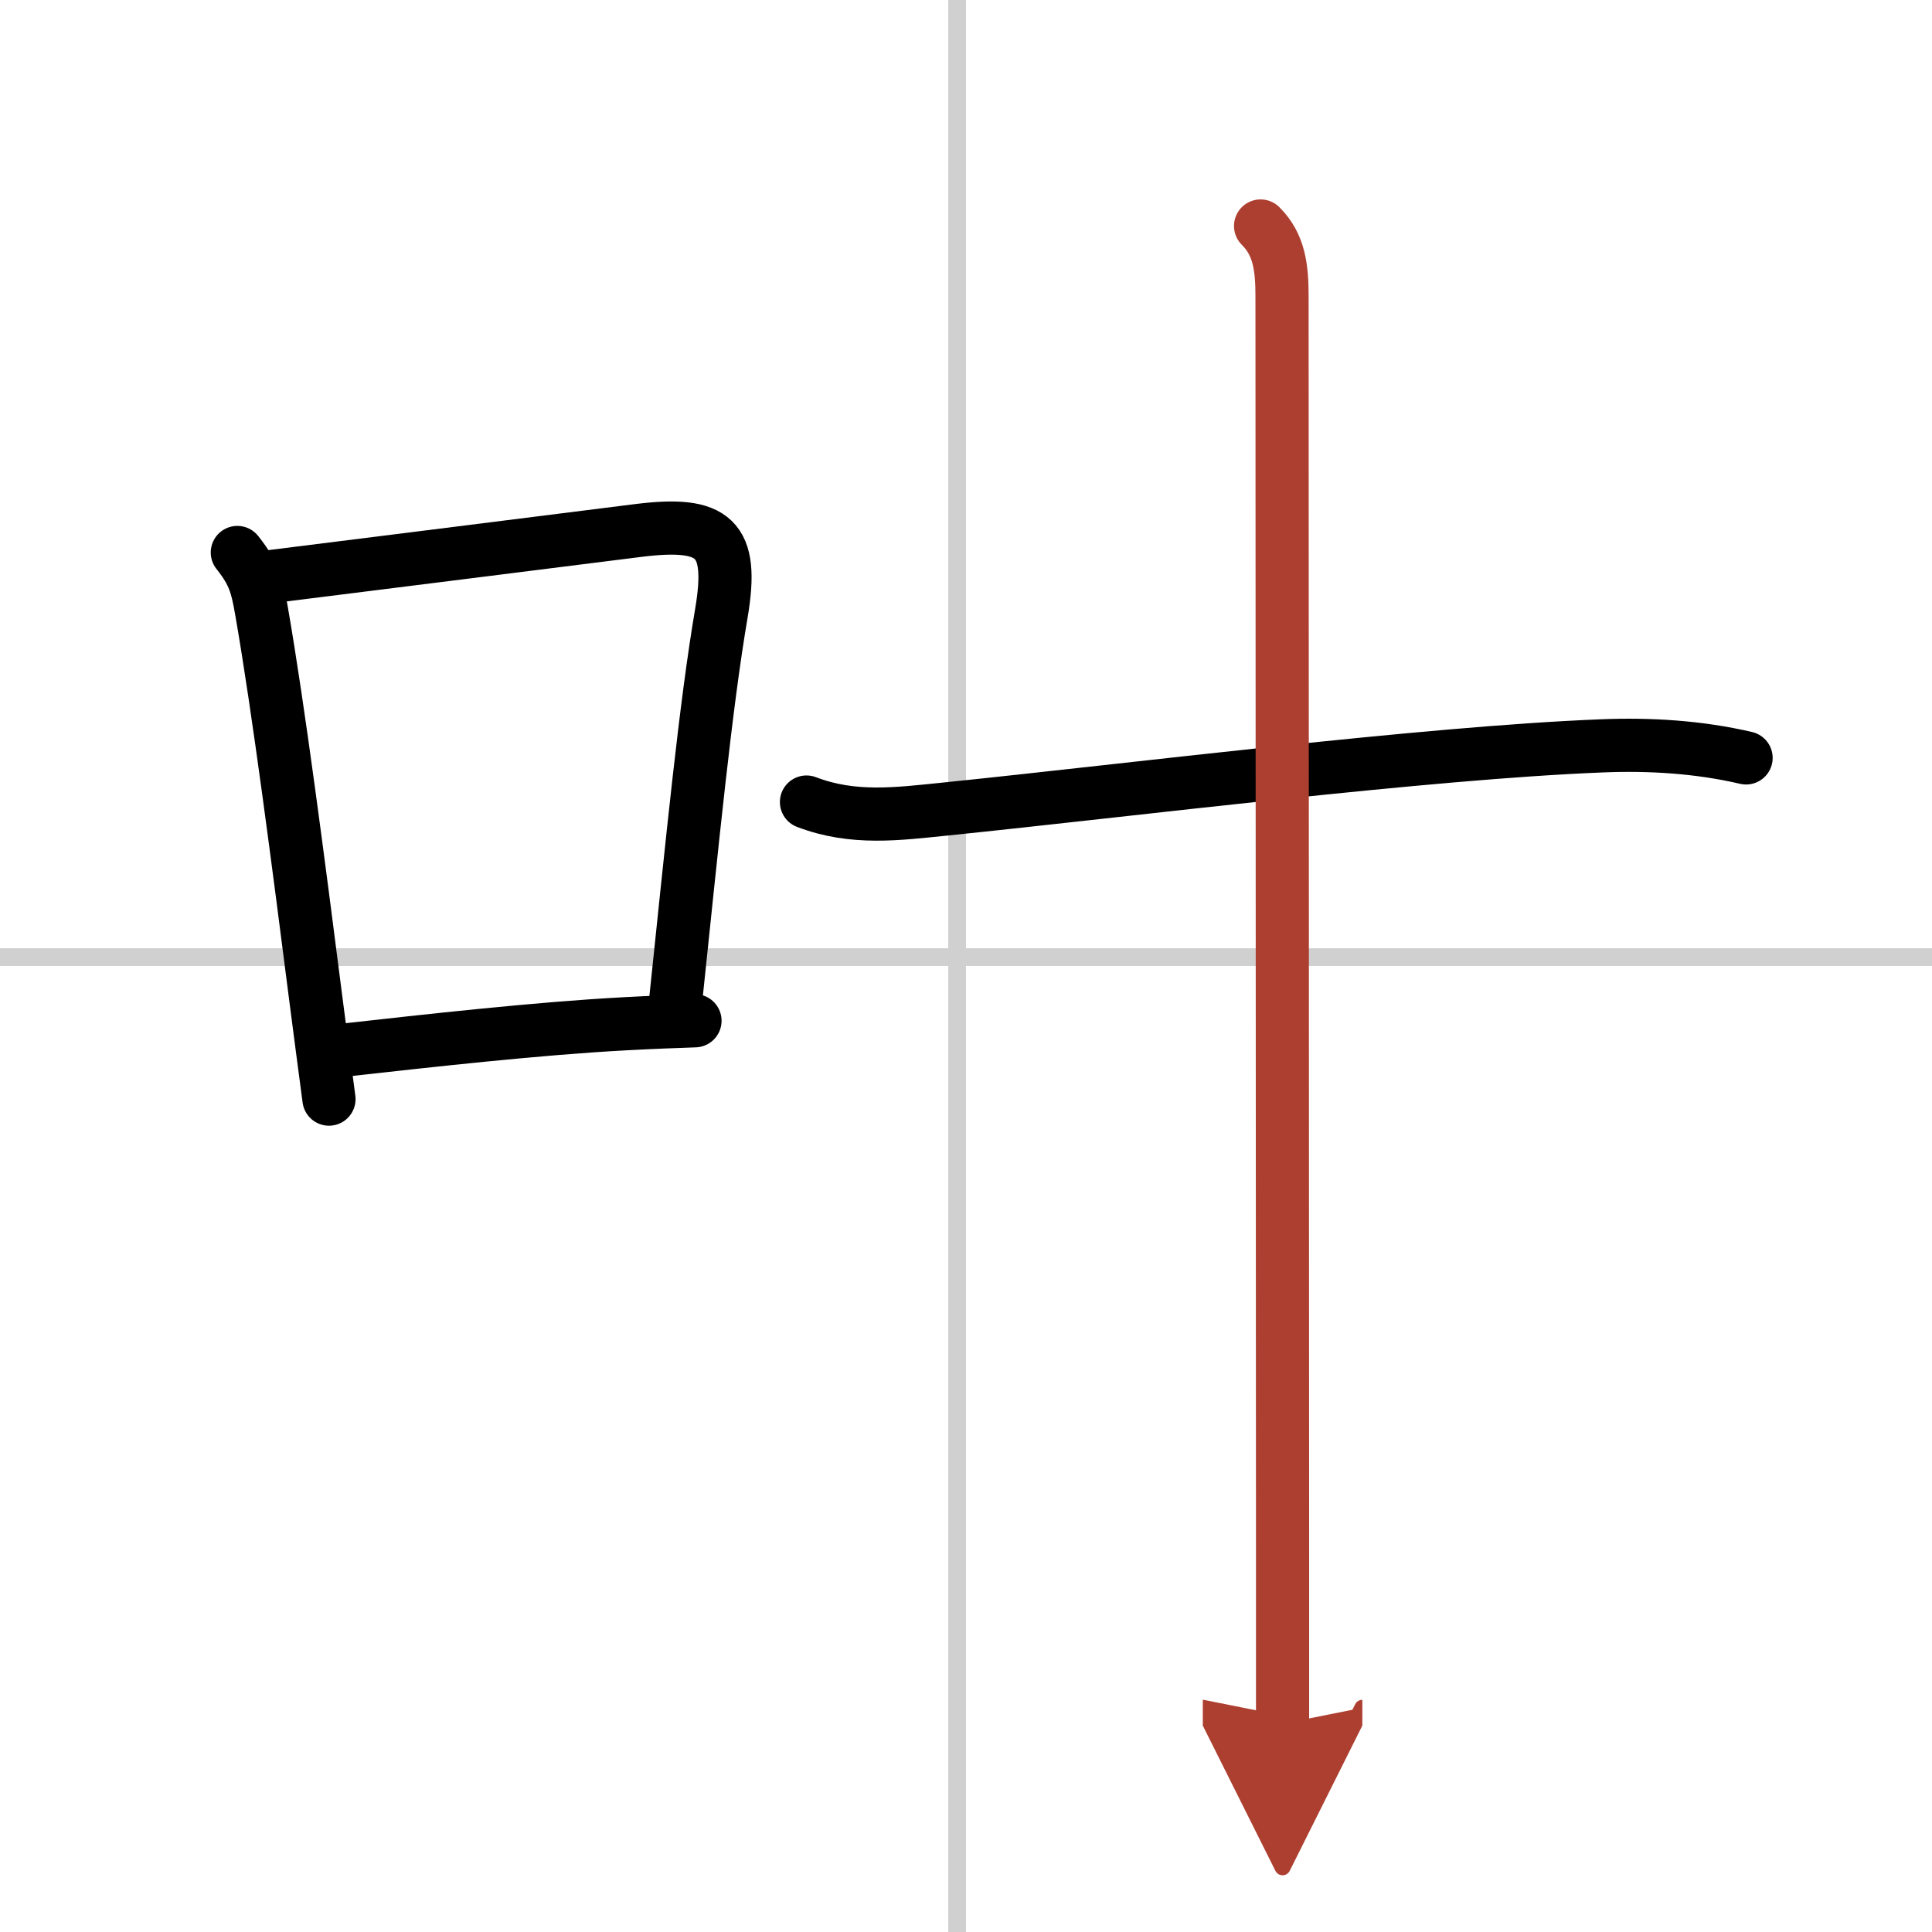 <svg width="400" height="400" viewBox="0 0 109 109" xmlns="http://www.w3.org/2000/svg"><defs><marker id="a" markerWidth="4" orient="auto" refX="1" refY="5" viewBox="0 0 10 10"><polyline points="0 0 10 5 0 10 1 5" fill="#ad3f31" stroke="#ad3f31"/></marker></defs><g fill="none" stroke="#000" stroke-linecap="round" stroke-linejoin="round" stroke-width="3"><rect width="100%" height="100%" fill="#fff" stroke="#fff"/><line x1="54" x2="54" y2="109" stroke="#d0d0d0" stroke-width="1"/><line x2="109" y1="54" y2="54" stroke="#d0d0d0" stroke-width="1"/><path d="m13.39 31.17c0.92 1.16 1.11 1.82 1.37 3.33 0.96 5.52 2.08 14.2 3.08 22.02 0.25 1.92 0.49 3.77 0.72 5.49"/><path d="m15.37 32.52c8.27-1.04 13.2-1.65 20.63-2.59 4.31-0.54 5.42 0.41 4.7 4.66-0.9 5.28-1.62 12.7-2.63 22.33"/><path d="m19.47 59.24c4.65-0.52 10.89-1.22 15.78-1.48 1.47-0.08 2.81-0.13 3.96-0.17"/><path d="m45.5 45.25c2.64 1.01 5.13 0.67 7.88 0.39 10.55-1.08 27.07-3.17 37-3.56 2.71-0.11 5.47 0.06 8.13 0.68"/><path d="m71.12 12.75c1.07 1.06 1.21 2.38 1.21 4 0 9.59 0.03 61.62 0.03 71v9.5" marker-end="url(#a)" stroke="#ad3f31"/></g></svg>
